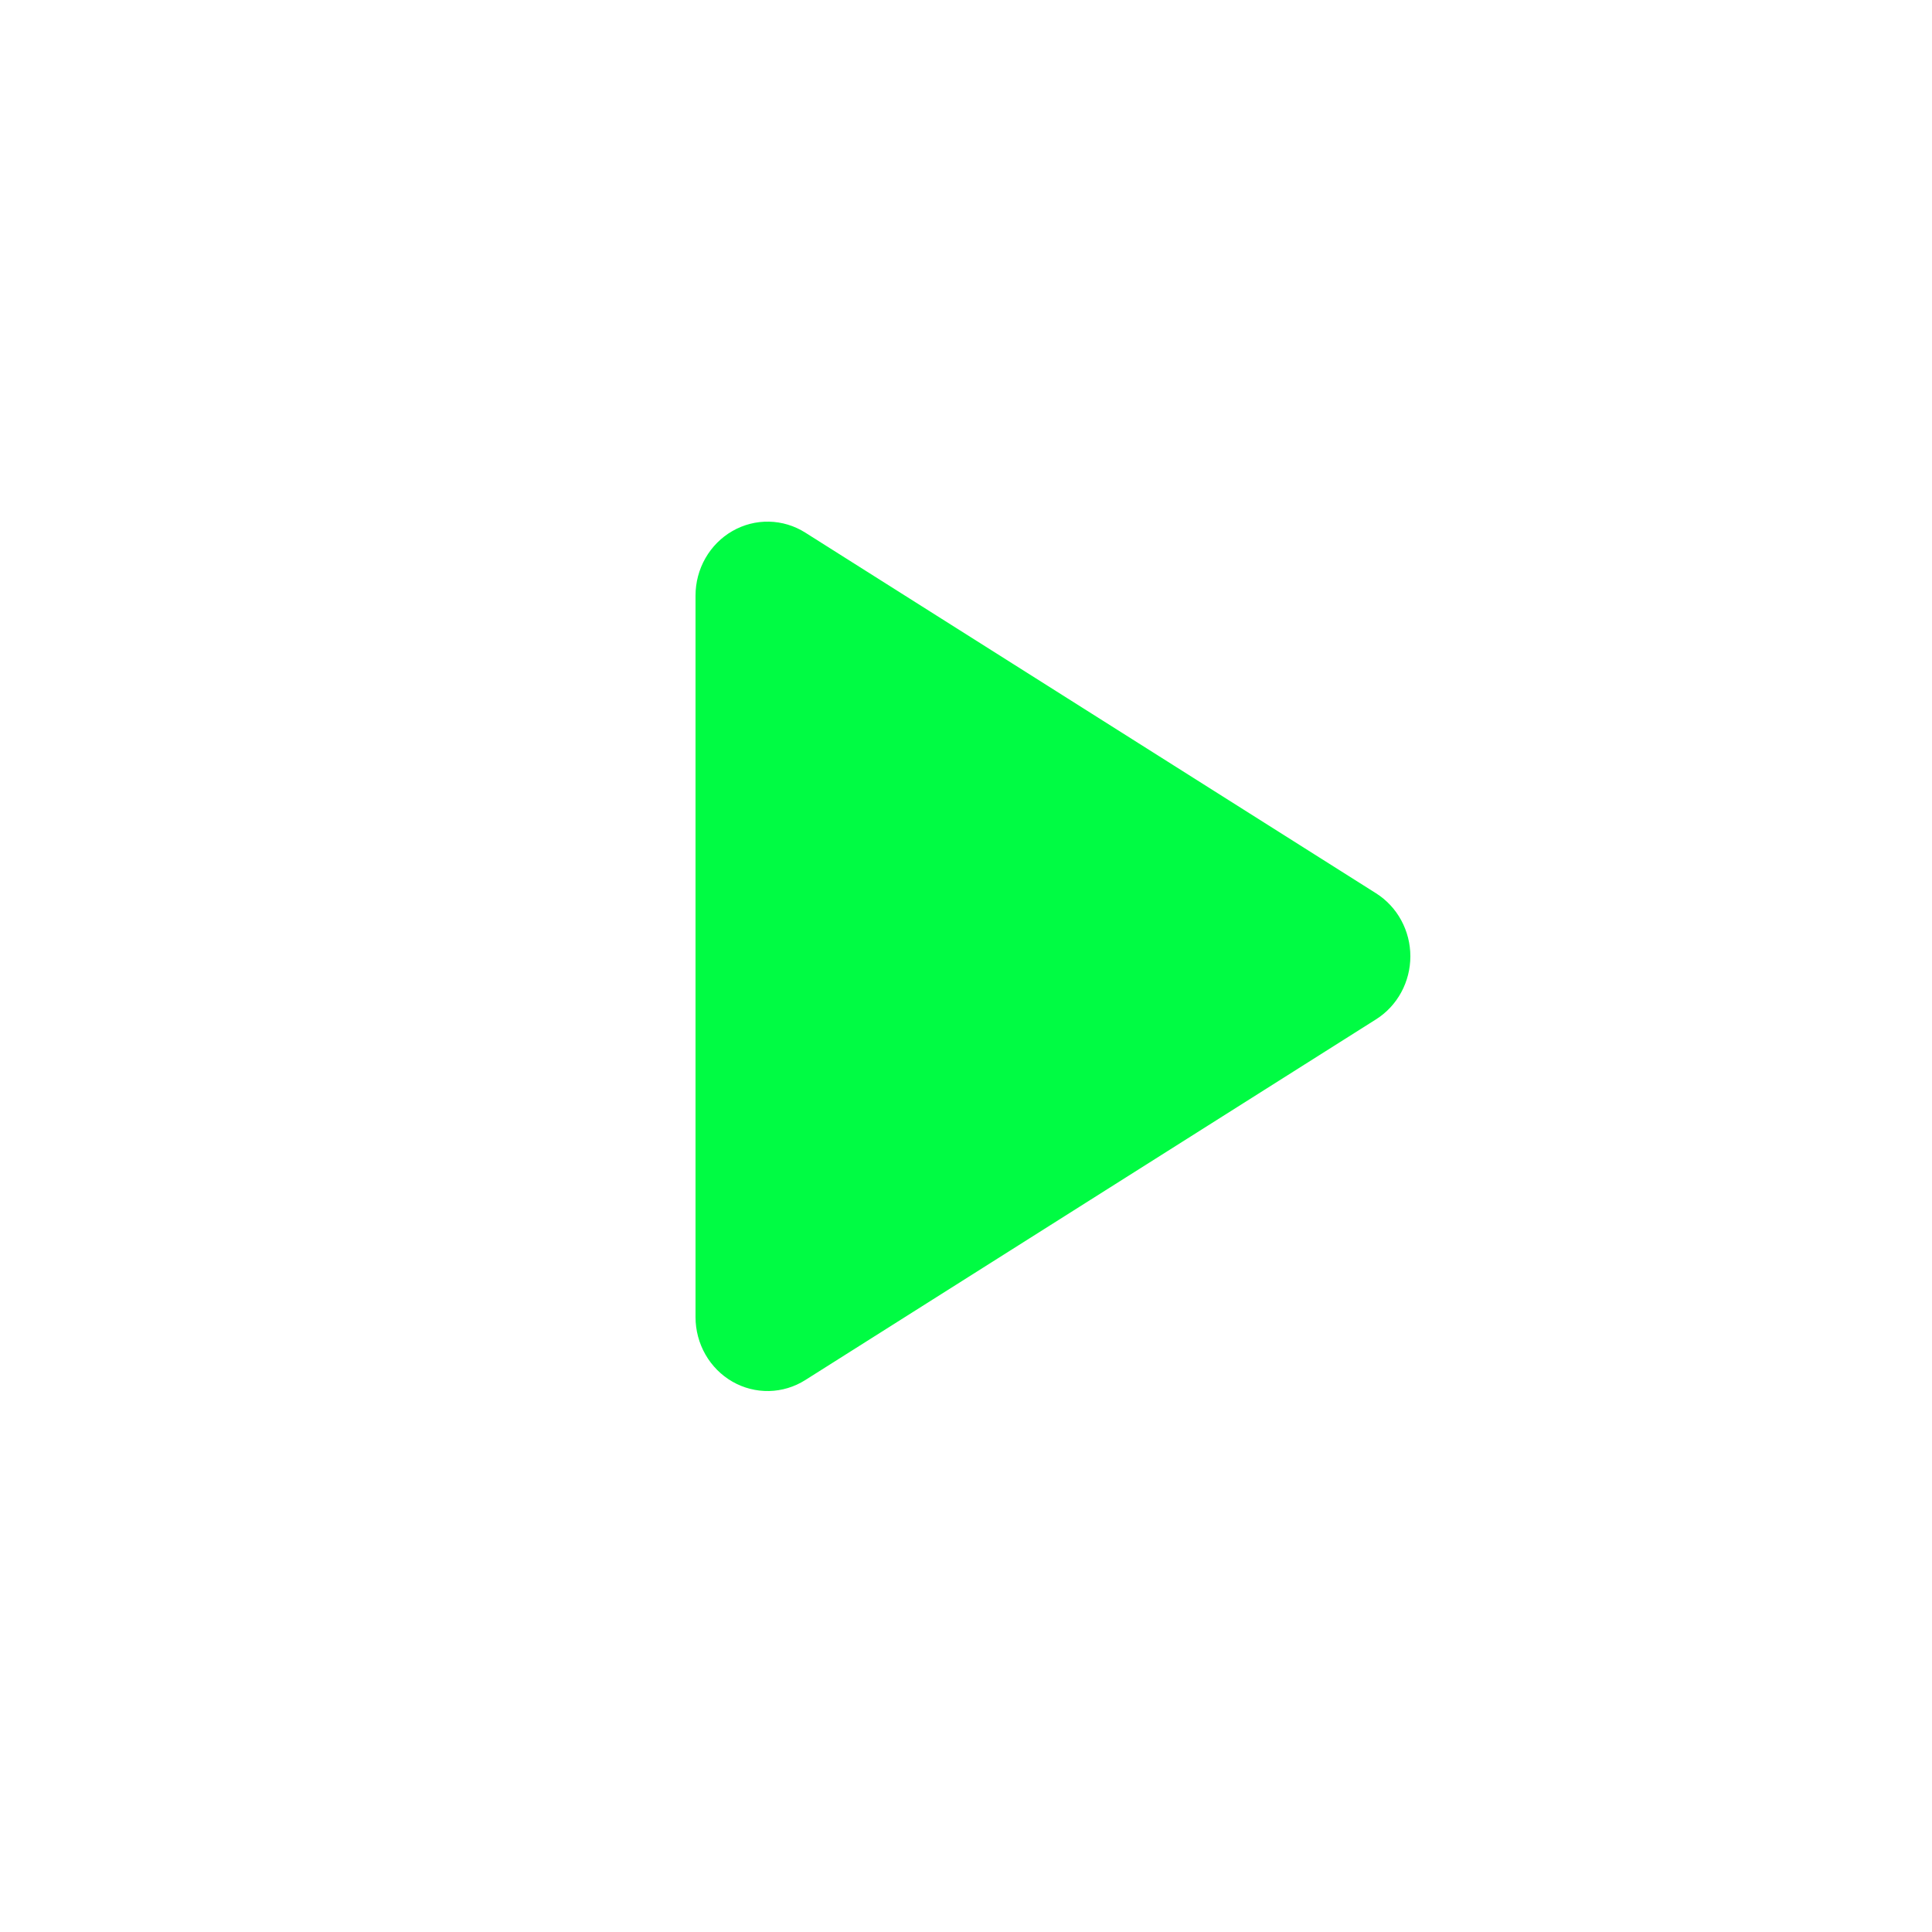 <?xml version="1.0" encoding="UTF-8"?> <svg xmlns="http://www.w3.org/2000/svg" width="100" height="100" viewBox="0 0 100 100" fill="none"><path d="M41.681 27.568C41.117 27.211 40.469 27.015 39.806 27.001C39.143 26.986 38.489 27.154 37.91 27.486C37.331 27.818 36.849 28.303 36.513 28.89C36.177 29.477 36 30.146 36 30.827V68.173C36 68.854 36.177 69.522 36.513 70.11C36.849 70.697 37.331 71.182 37.91 71.514C38.489 71.846 39.143 72.013 39.806 71.999C40.469 71.985 41.117 71.789 41.681 71.432L71.226 52.759C71.768 52.417 72.216 51.937 72.526 51.366C72.837 50.795 73 50.153 73 49.499C73 48.845 72.837 48.202 72.526 47.631C72.216 47.06 71.768 46.581 71.226 46.238L41.681 27.568Z" fill="#00FC43"></path></svg> 